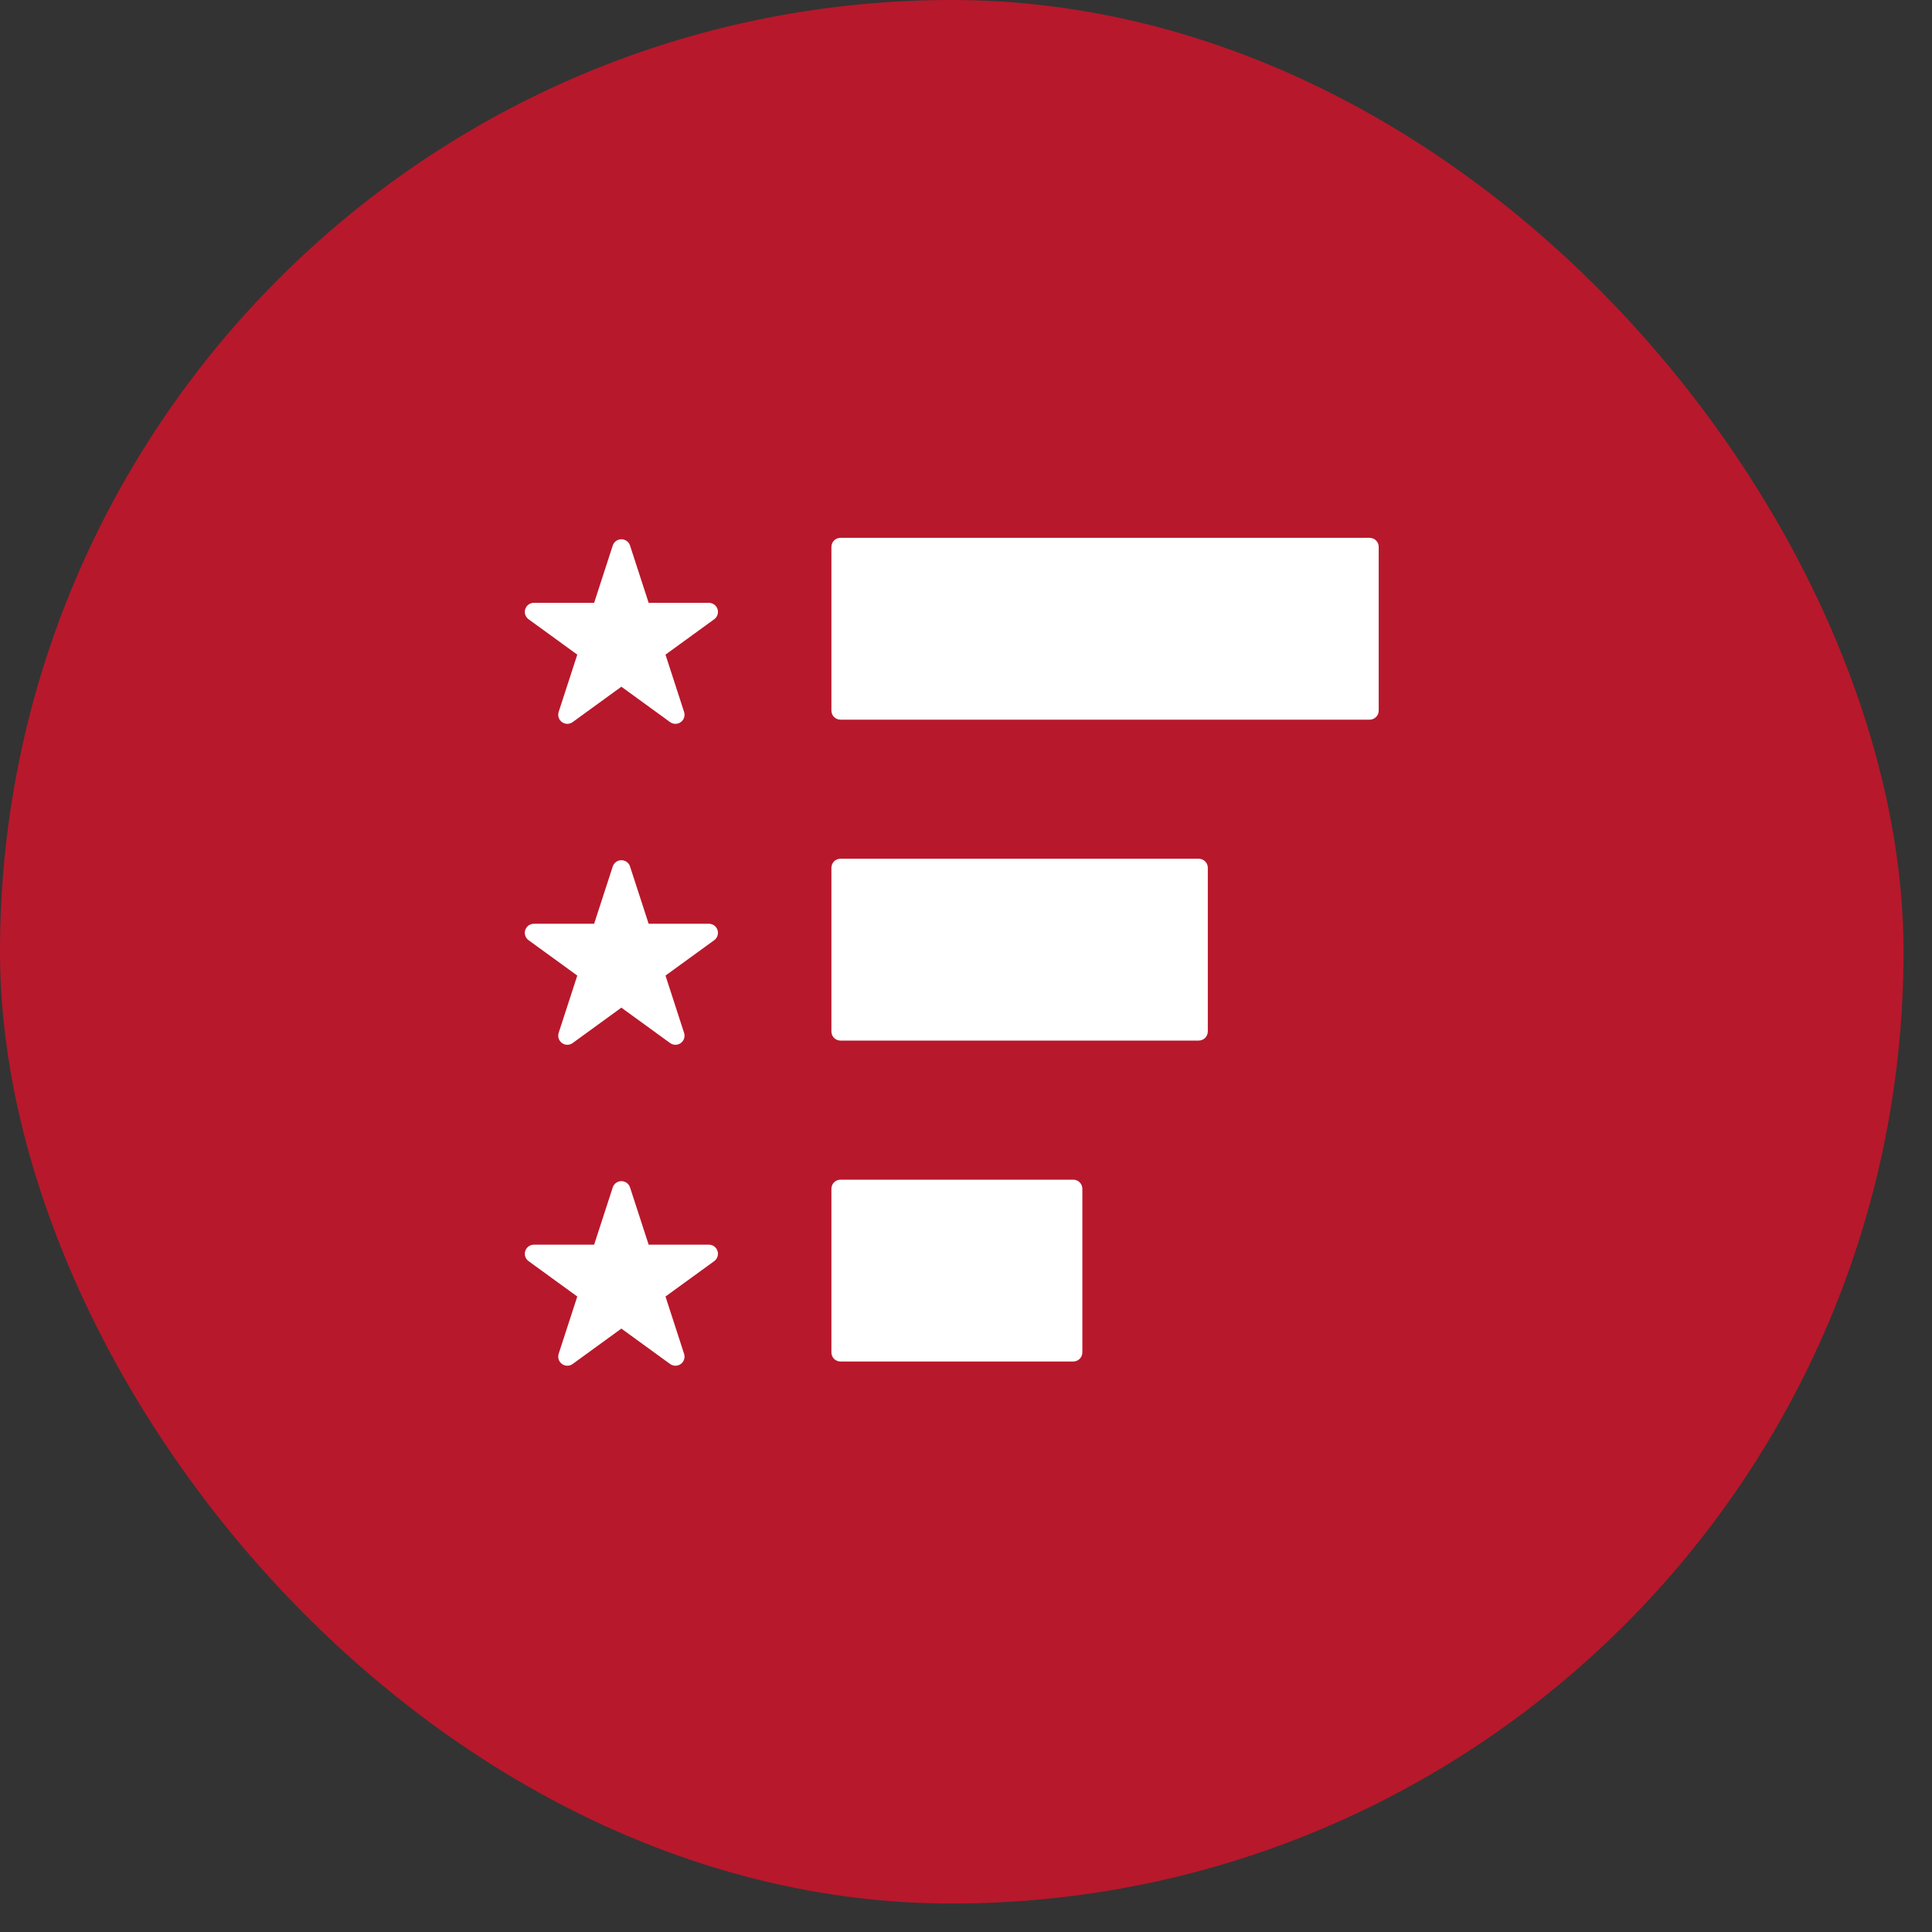 <svg width="50" height="50" viewBox="0 0 50 50" fill="none" xmlns="http://www.w3.org/2000/svg">
<rect x="0" y="0" width="50" height="50" fill="#333333" stroke="none"/>
<rect width="49.263" height="49.263" rx="24.632" fill="#B8182B"/>
<path fill-rule="evenodd" clip-rule="evenodd" d="M15.858 14.118C15.873 14.071 15.903 14.03 15.943 14.001C15.983 13.972 16.032 13.956 16.081 13.956C16.131 13.956 16.18 13.972 16.22 14.001C16.26 14.03 16.29 14.071 16.305 14.118L16.787 15.601H18.346C18.395 15.601 18.444 15.617 18.484 15.646C18.524 15.675 18.554 15.716 18.569 15.763C18.585 15.811 18.585 15.861 18.569 15.909C18.554 15.956 18.524 15.997 18.484 16.026L17.223 16.942L17.704 18.425C17.72 18.472 17.72 18.523 17.704 18.57C17.689 18.618 17.659 18.659 17.619 18.688C17.579 18.717 17.53 18.733 17.481 18.733C17.431 18.733 17.383 18.717 17.342 18.688L16.081 17.772L14.82 18.688C14.78 18.717 14.732 18.733 14.682 18.733C14.632 18.733 14.584 18.717 14.544 18.688C14.504 18.659 14.474 18.618 14.458 18.57C14.443 18.523 14.443 18.472 14.458 18.425L14.94 16.942L13.679 16.026C13.639 15.997 13.609 15.956 13.594 15.909C13.578 15.861 13.578 15.81 13.594 15.763C13.609 15.716 13.639 15.675 13.679 15.646C13.719 15.616 13.768 15.601 13.817 15.601H15.376L15.858 14.118ZM15.858 30.73C15.873 30.683 15.903 30.642 15.943 30.613C15.983 30.583 16.032 30.568 16.081 30.568C16.131 30.568 16.18 30.583 16.22 30.613C16.26 30.642 16.29 30.683 16.305 30.73L16.787 32.212H18.346C18.395 32.212 18.444 32.228 18.484 32.257C18.524 32.287 18.554 32.328 18.569 32.375C18.585 32.422 18.585 32.473 18.569 32.52C18.554 32.568 18.524 32.609 18.484 32.638L17.223 33.554L17.704 35.037C17.72 35.084 17.72 35.135 17.704 35.182C17.689 35.229 17.659 35.27 17.619 35.3C17.579 35.329 17.53 35.345 17.481 35.345C17.431 35.345 17.383 35.329 17.342 35.3L16.081 34.384L14.82 35.3C14.78 35.329 14.732 35.345 14.682 35.345C14.632 35.345 14.584 35.329 14.544 35.3C14.504 35.27 14.474 35.229 14.458 35.182C14.443 35.135 14.443 35.084 14.458 35.037L14.94 33.554L13.679 32.638C13.639 32.609 13.609 32.568 13.594 32.52C13.578 32.473 13.578 32.422 13.594 32.375C13.609 32.328 13.639 32.287 13.679 32.257C13.719 32.228 13.768 32.212 13.817 32.212H15.376L15.858 30.73ZM15.858 22.424C15.873 22.377 15.903 22.336 15.943 22.307C15.983 22.277 16.032 22.262 16.081 22.262C16.131 22.262 16.18 22.277 16.22 22.307C16.26 22.336 16.29 22.377 16.305 22.424L16.787 23.907H18.346C18.395 23.907 18.444 23.922 18.484 23.951C18.524 23.981 18.554 24.022 18.569 24.069C18.585 24.116 18.585 24.167 18.569 24.215C18.554 24.262 18.524 24.303 18.484 24.332L17.223 25.248L17.704 26.731C17.72 26.778 17.72 26.829 17.704 26.876C17.689 26.923 17.659 26.965 17.619 26.994C17.579 27.023 17.53 27.039 17.481 27.039C17.431 27.039 17.383 27.023 17.342 26.994L16.081 26.078L14.82 26.994C14.78 27.023 14.732 27.039 14.682 27.039C14.632 27.039 14.584 27.023 14.544 26.994C14.504 26.965 14.474 26.923 14.458 26.876C14.443 26.829 14.443 26.778 14.458 26.731L14.94 25.248L13.679 24.332C13.639 24.303 13.609 24.262 13.594 24.215C13.578 24.167 13.578 24.116 13.594 24.069C13.609 24.022 13.639 23.981 13.679 23.951C13.719 23.922 13.768 23.907 13.817 23.907H15.376L15.858 22.424Z" fill="white"/>
<path fill-rule="evenodd" clip-rule="evenodd" d="M35.446 13.919C35.508 13.919 35.568 13.944 35.612 13.988C35.657 14.032 35.681 14.092 35.681 14.154V18.389C35.681 18.452 35.657 18.512 35.612 18.556C35.568 18.6 35.508 18.625 35.446 18.625H21.752C21.689 18.625 21.63 18.6 21.585 18.556C21.541 18.512 21.517 18.452 21.517 18.389V14.154C21.517 14.092 21.541 14.032 21.585 13.988C21.63 13.944 21.689 13.919 21.752 13.919H35.446Z" fill="white"/>
<path fill-rule="evenodd" clip-rule="evenodd" d="M31.023 22.224C31.085 22.224 31.145 22.248 31.189 22.293C31.211 22.314 31.228 22.34 31.24 22.369C31.252 22.397 31.258 22.428 31.258 22.459V26.694C31.258 26.757 31.233 26.817 31.189 26.861C31.145 26.905 31.085 26.93 31.023 26.93H21.752C21.689 26.93 21.63 26.905 21.585 26.861C21.541 26.817 21.517 26.757 21.517 26.694V22.459C21.517 22.396 21.541 22.337 21.585 22.293C21.63 22.248 21.689 22.224 21.752 22.224H31.023Z" fill="white"/>
<path fill-rule="evenodd" clip-rule="evenodd" d="M27.775 30.53C27.838 30.53 27.898 30.555 27.942 30.599C27.986 30.643 28.011 30.703 28.011 30.765V35C28.011 35.063 27.986 35.123 27.942 35.167C27.898 35.211 27.838 35.236 27.775 35.236H21.752C21.689 35.236 21.63 35.211 21.585 35.167C21.541 35.123 21.517 35.063 21.517 35V30.765C21.517 30.703 21.541 30.643 21.585 30.599C21.63 30.555 21.689 30.53 21.752 30.53H27.775Z" fill="white"/>
</svg>
